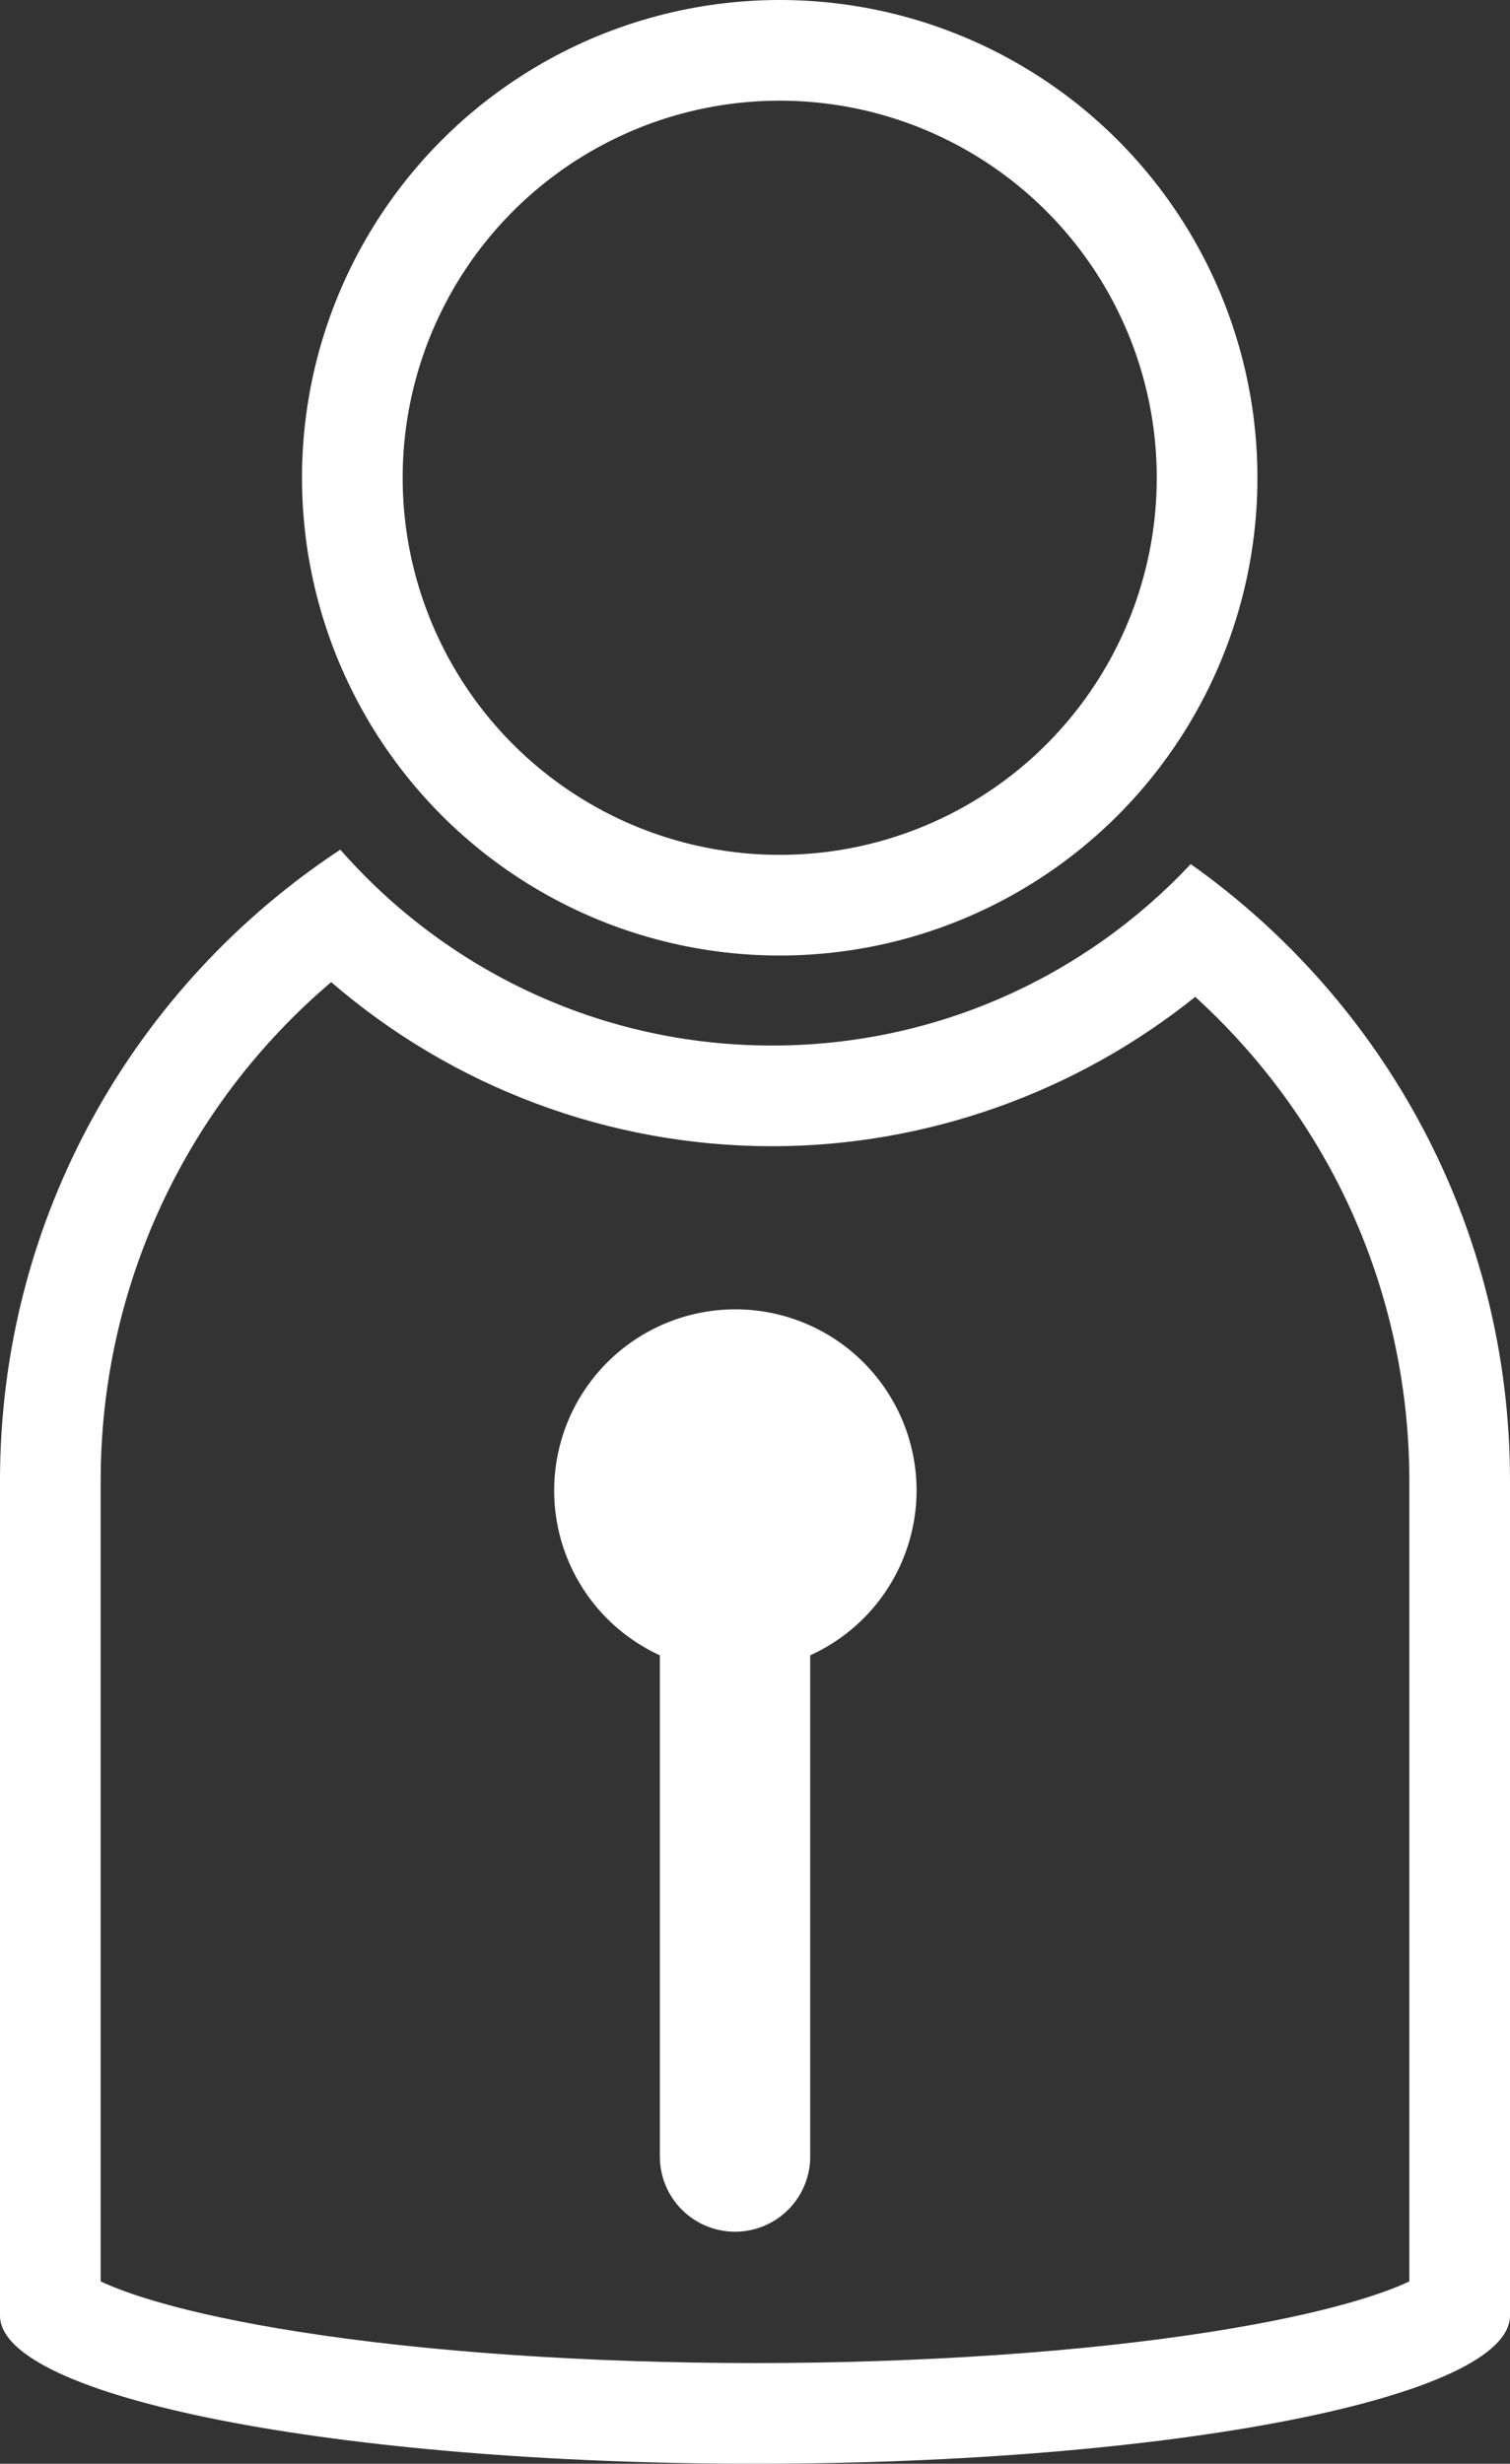 <svg xmlns="http://www.w3.org/2000/svg" width="30" height="48.943" viewBox="0 0 30 48.943"><rect x="0" y="0" width="30" height="48.943" fill="#333333" stroke="none"/><defs><style>.a,.b,.e{fill:none;}.a{stroke:#fff;stroke-width:2px;}.a,.b{stroke-miterlimit:10;}.c,.f{fill:#fff;}.d,.f{stroke:none;}</style></defs><g transform="translate(-52 -303.019)"><g class="a" transform="translate(58 303.019)"><circle class="d" cx="9.491" cy="9.491" r="9.491"/><circle class="e" cx="9.491" cy="9.491" r="8.491"/></g><g class="b" transform="translate(-80.048 31.555)"><path class="d" d="M155.705,288.63a11.4,11.4,0,0,1-16.9-.287,14.983,14.983,0,0,0-6.761,12.533v16.588c0,1.625,6.716,2.943,15,2.943s15-1.318,15-2.943V300.876A14.977,14.977,0,0,0,155.705,288.63Z"/><path class="f" d="M 138.628 290.974 C 135.735 293.431 134.048 297.029 134.048 300.876 L 134.048 316.785 C 134.53 317.012 135.646 317.417 137.976 317.784 C 140.524 318.186 143.746 318.407 147.048 318.407 C 150.35 318.407 153.572 318.186 156.12 317.784 C 158.45 317.417 159.566 317.012 160.048 316.785 L 160.048 300.876 C 160.048 298.762 159.529 296.665 158.548 294.811 C 157.845 293.484 156.908 292.28 155.795 291.266 C 153.427 293.169 150.449 294.234 147.387 294.234 C 144.153 294.234 141.049 293.064 138.628 290.974 M 138.809 288.343 C 140.9 290.727 143.967 292.234 147.387 292.234 C 150.668 292.234 153.624 290.847 155.705 288.63 C 159.541 291.347 162.048 295.817 162.048 300.876 L 162.048 317.464 C 162.048 319.089 155.332 320.407 147.048 320.407 C 138.764 320.407 132.048 319.089 132.048 317.464 L 132.048 300.876 C 132.048 295.635 134.737 291.025 138.809 288.343 Z"/></g><path class="c" d="M261.274,403.938a3.6,3.6,0,1,0-5.1,3.278v9.957a1.493,1.493,0,1,0,2.987,0v-9.957A3.6,3.6,0,0,0,261.274,403.938Z" transform="translate(-191.064 -71.314)"/></g></svg>